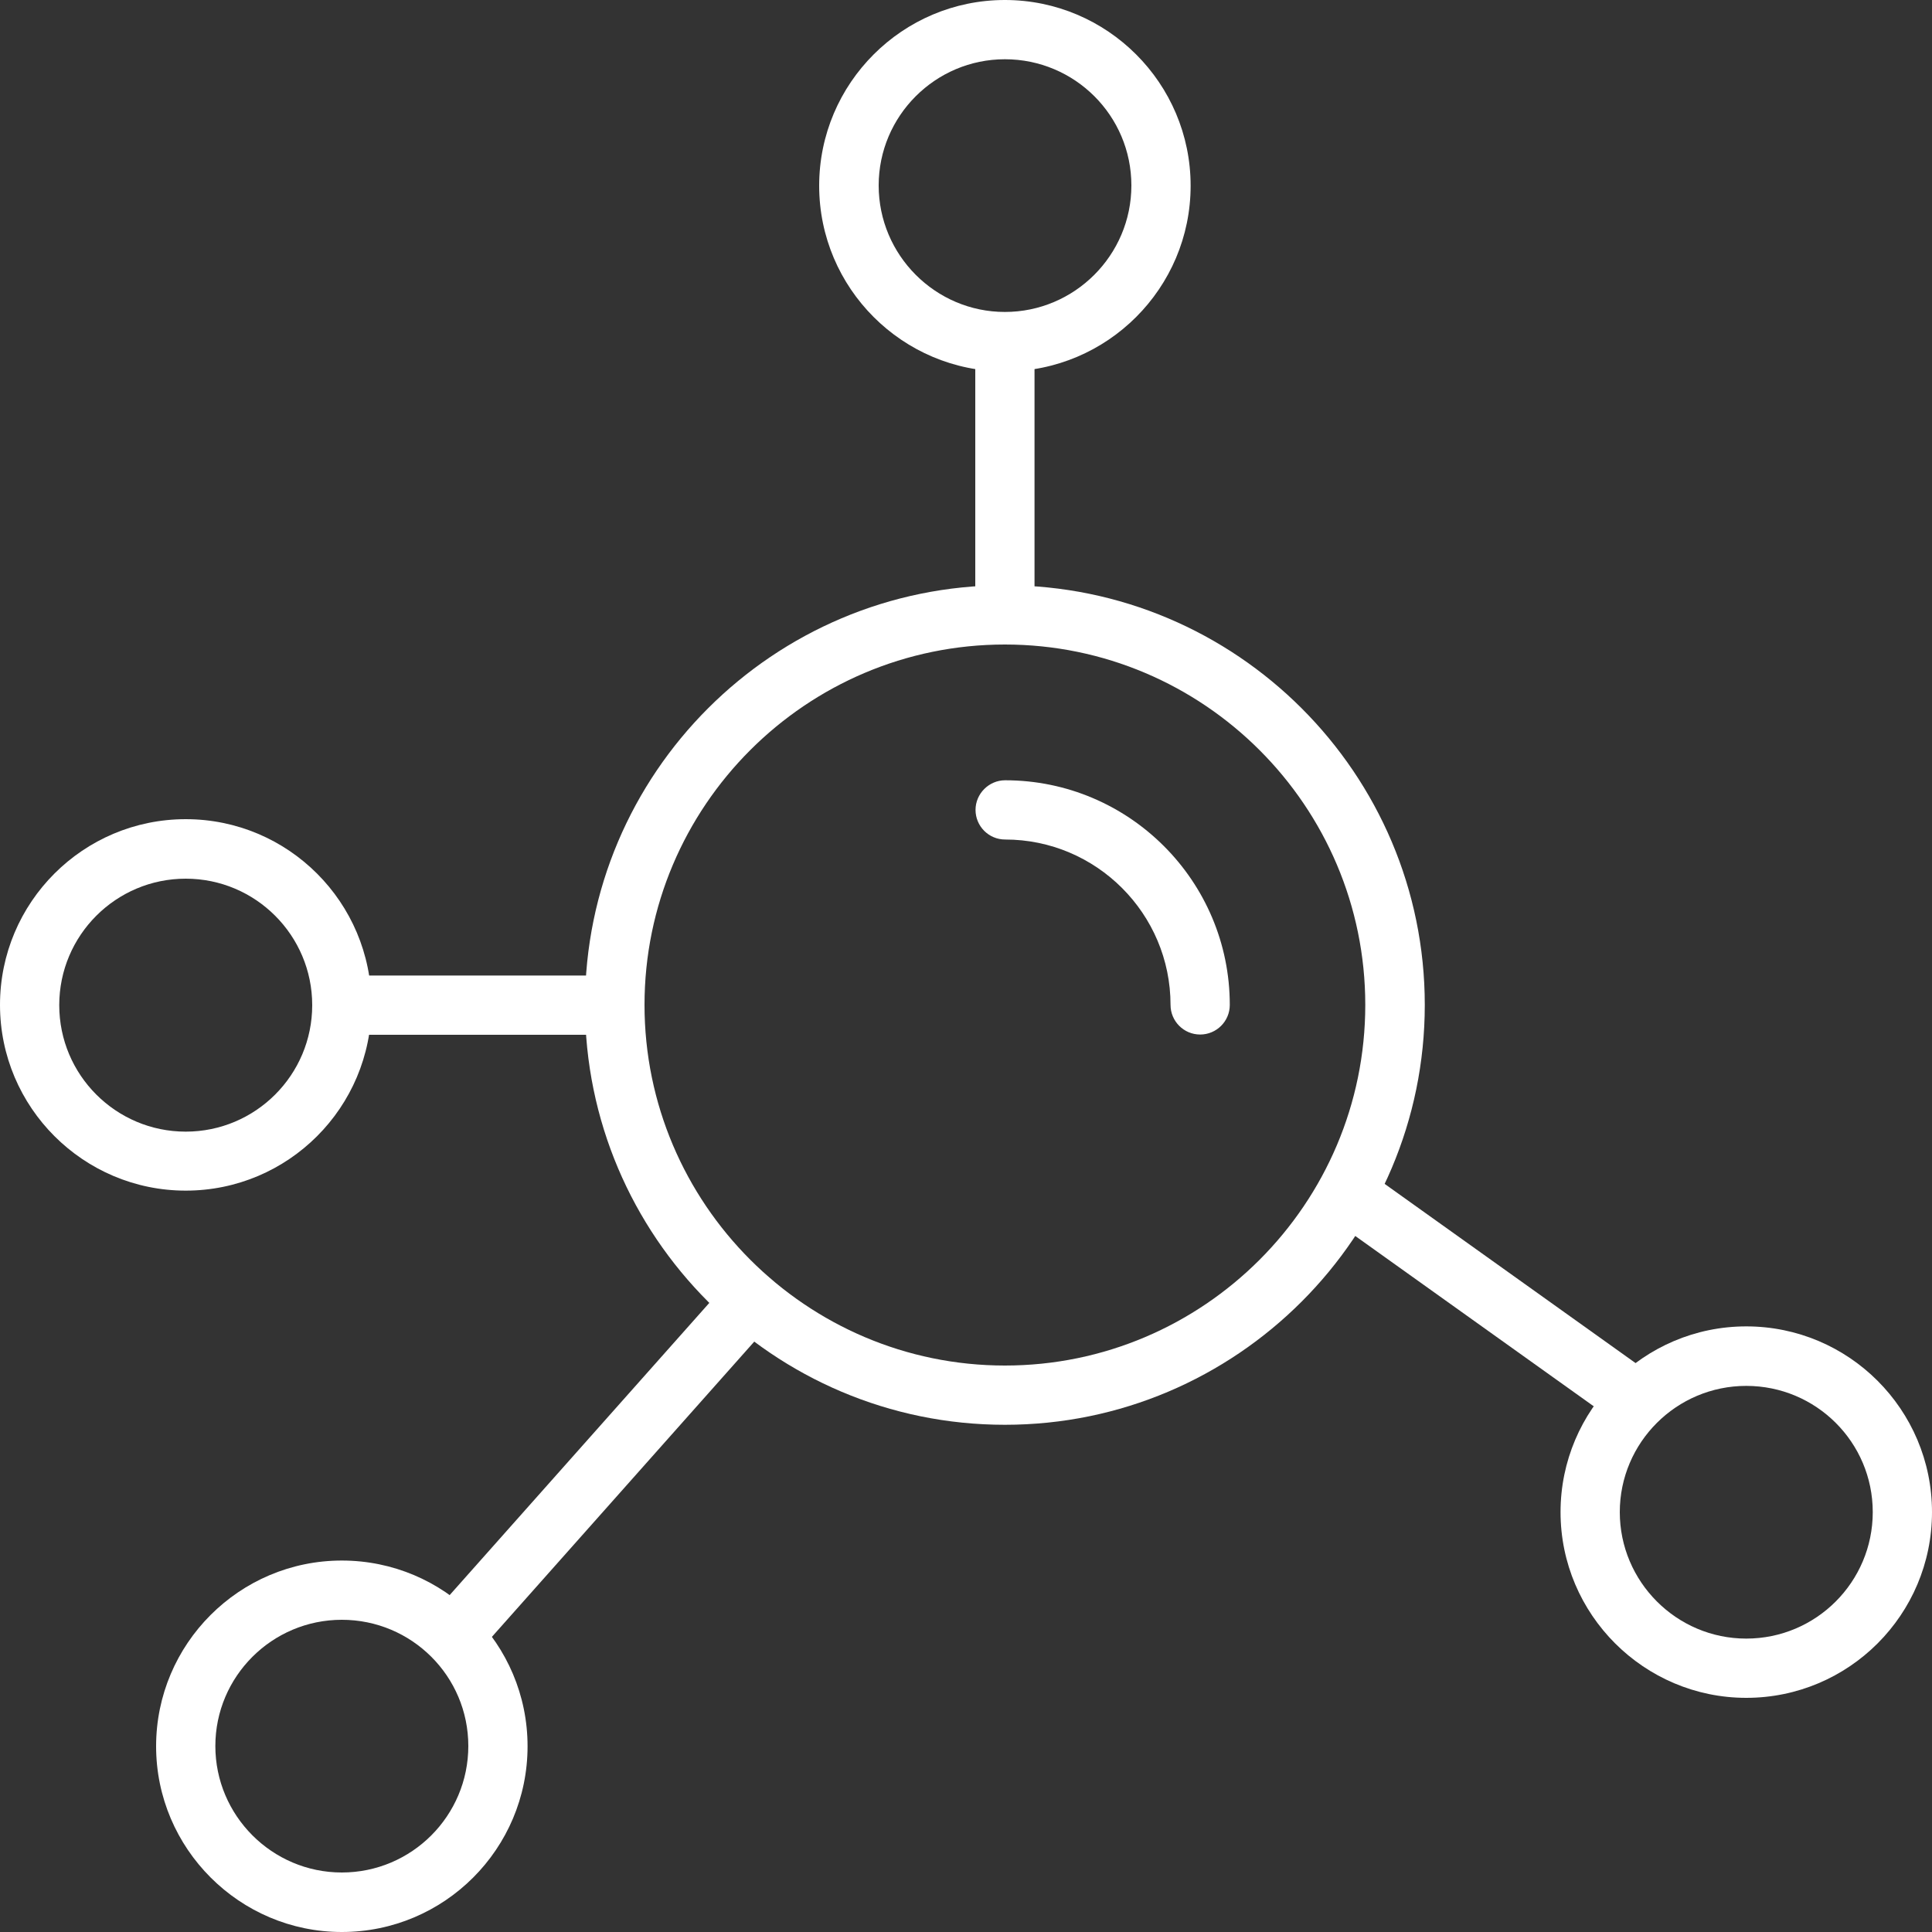 <?xml version="1.0" encoding="UTF-8"?><svg id="a" xmlns="http://www.w3.org/2000/svg" width="75" height="75" viewBox="0 0 75 75"><rect x="0" y="0" width="75" height="75" fill="#333333" stroke="none"/><path d="M39.01,25.02c-.64,0-1.15-.52-1.15-1.15v-10.6c0-.64.52-1.15,1.15-1.15s1.15.52,1.15,1.15v10.6c0,.64-.52,1.15-1.15,1.15Z" fill="#fff"/><path d="M17.81,64.4c-.27,0-.55-.1-.76-.29-.48-.42-.52-1.15-.1-1.62l11.33-12.75c.42-.48,1.15-.52,1.63-.1.48.42.52,1.15.1,1.62l-11.33,12.75c-.23.26-.54.39-.86.39Z" fill="#fff"/><path d="M23.87,40.17h-10.6c-.64,0-1.15-.52-1.15-1.15s.52-1.15,1.15-1.15h10.6c.64,0,1.15.52,1.15,1.15s-.52,1.15-1.15,1.15Z" fill="#fff"/><path d="M63.25,55.31c-.23,0-.47-.07-.67-.21l-10.6-7.57c-.52-.37-.64-1.09-.27-1.61.37-.52,1.09-.64,1.61-.27l10.6,7.57c.52.37.64,1.09.27,1.61-.22.31-.58.48-.94.48Z" fill="#fff"/><path d="M39.01,55.31c-8.99,0-16.3-7.31-16.3-16.3s7.31-16.29,16.3-16.29,16.3,7.31,16.3,16.29-7.31,16.3-16.3,16.3ZM39.01,25.02c-7.72,0-13.99,6.28-13.99,13.99s6.28,14,13.99,14,13.99-6.28,13.99-14-6.28-13.99-13.99-13.99Z" fill="#fff"/><path d="M46.59,40.16c-.64,0-1.15-.52-1.15-1.15,0-3.54-2.88-6.42-6.42-6.42-.64,0-1.15-.52-1.15-1.15s.52-1.15,1.15-1.15c4.81,0,8.72,3.91,8.72,8.72,0,.64-.52,1.15-1.15,1.15Z" fill="#fff"/><path d="M39.01,14.42c-3.97,0-7.21-3.23-7.21-7.21S35.04,0,39.01,0s7.21,3.23,7.21,7.21-3.24,7.21-7.21,7.21ZM39.01,2.3c-2.7,0-4.9,2.2-4.9,4.9s2.2,4.91,4.9,4.91,4.91-2.2,4.91-4.91-2.2-4.9-4.91-4.9Z" fill="#fff"/><path d="M67.79,65.91c-3.97,0-7.21-3.24-7.21-7.21s3.23-7.21,7.21-7.21,7.21,3.23,7.21,7.21-3.23,7.21-7.21,7.21ZM67.79,53.8c-2.71,0-4.91,2.2-4.91,4.9s2.2,4.91,4.91,4.91,4.91-2.2,4.91-4.91-2.2-4.9-4.91-4.9Z" fill="#fff"/><path d="M13.27,75c-3.97,0-7.21-3.24-7.21-7.21s3.23-7.21,7.21-7.21,7.21,3.23,7.21,7.21-3.23,7.21-7.21,7.21ZM13.27,62.88c-2.71,0-4.91,2.2-4.91,4.9s2.2,4.91,4.91,4.91,4.91-2.2,4.91-4.91-2.2-4.9-4.91-4.9Z" fill="#fff"/><path d="M7.21,46.22c-3.97,0-7.21-3.23-7.21-7.21s3.23-7.21,7.21-7.21,7.21,3.23,7.21,7.21-3.23,7.21-7.21,7.21ZM7.21,34.11c-2.71,0-4.91,2.2-4.91,4.91s2.2,4.91,4.91,4.91,4.91-2.2,4.91-4.91-2.2-4.91-4.91-4.91Z" fill="#fff"/></svg>
